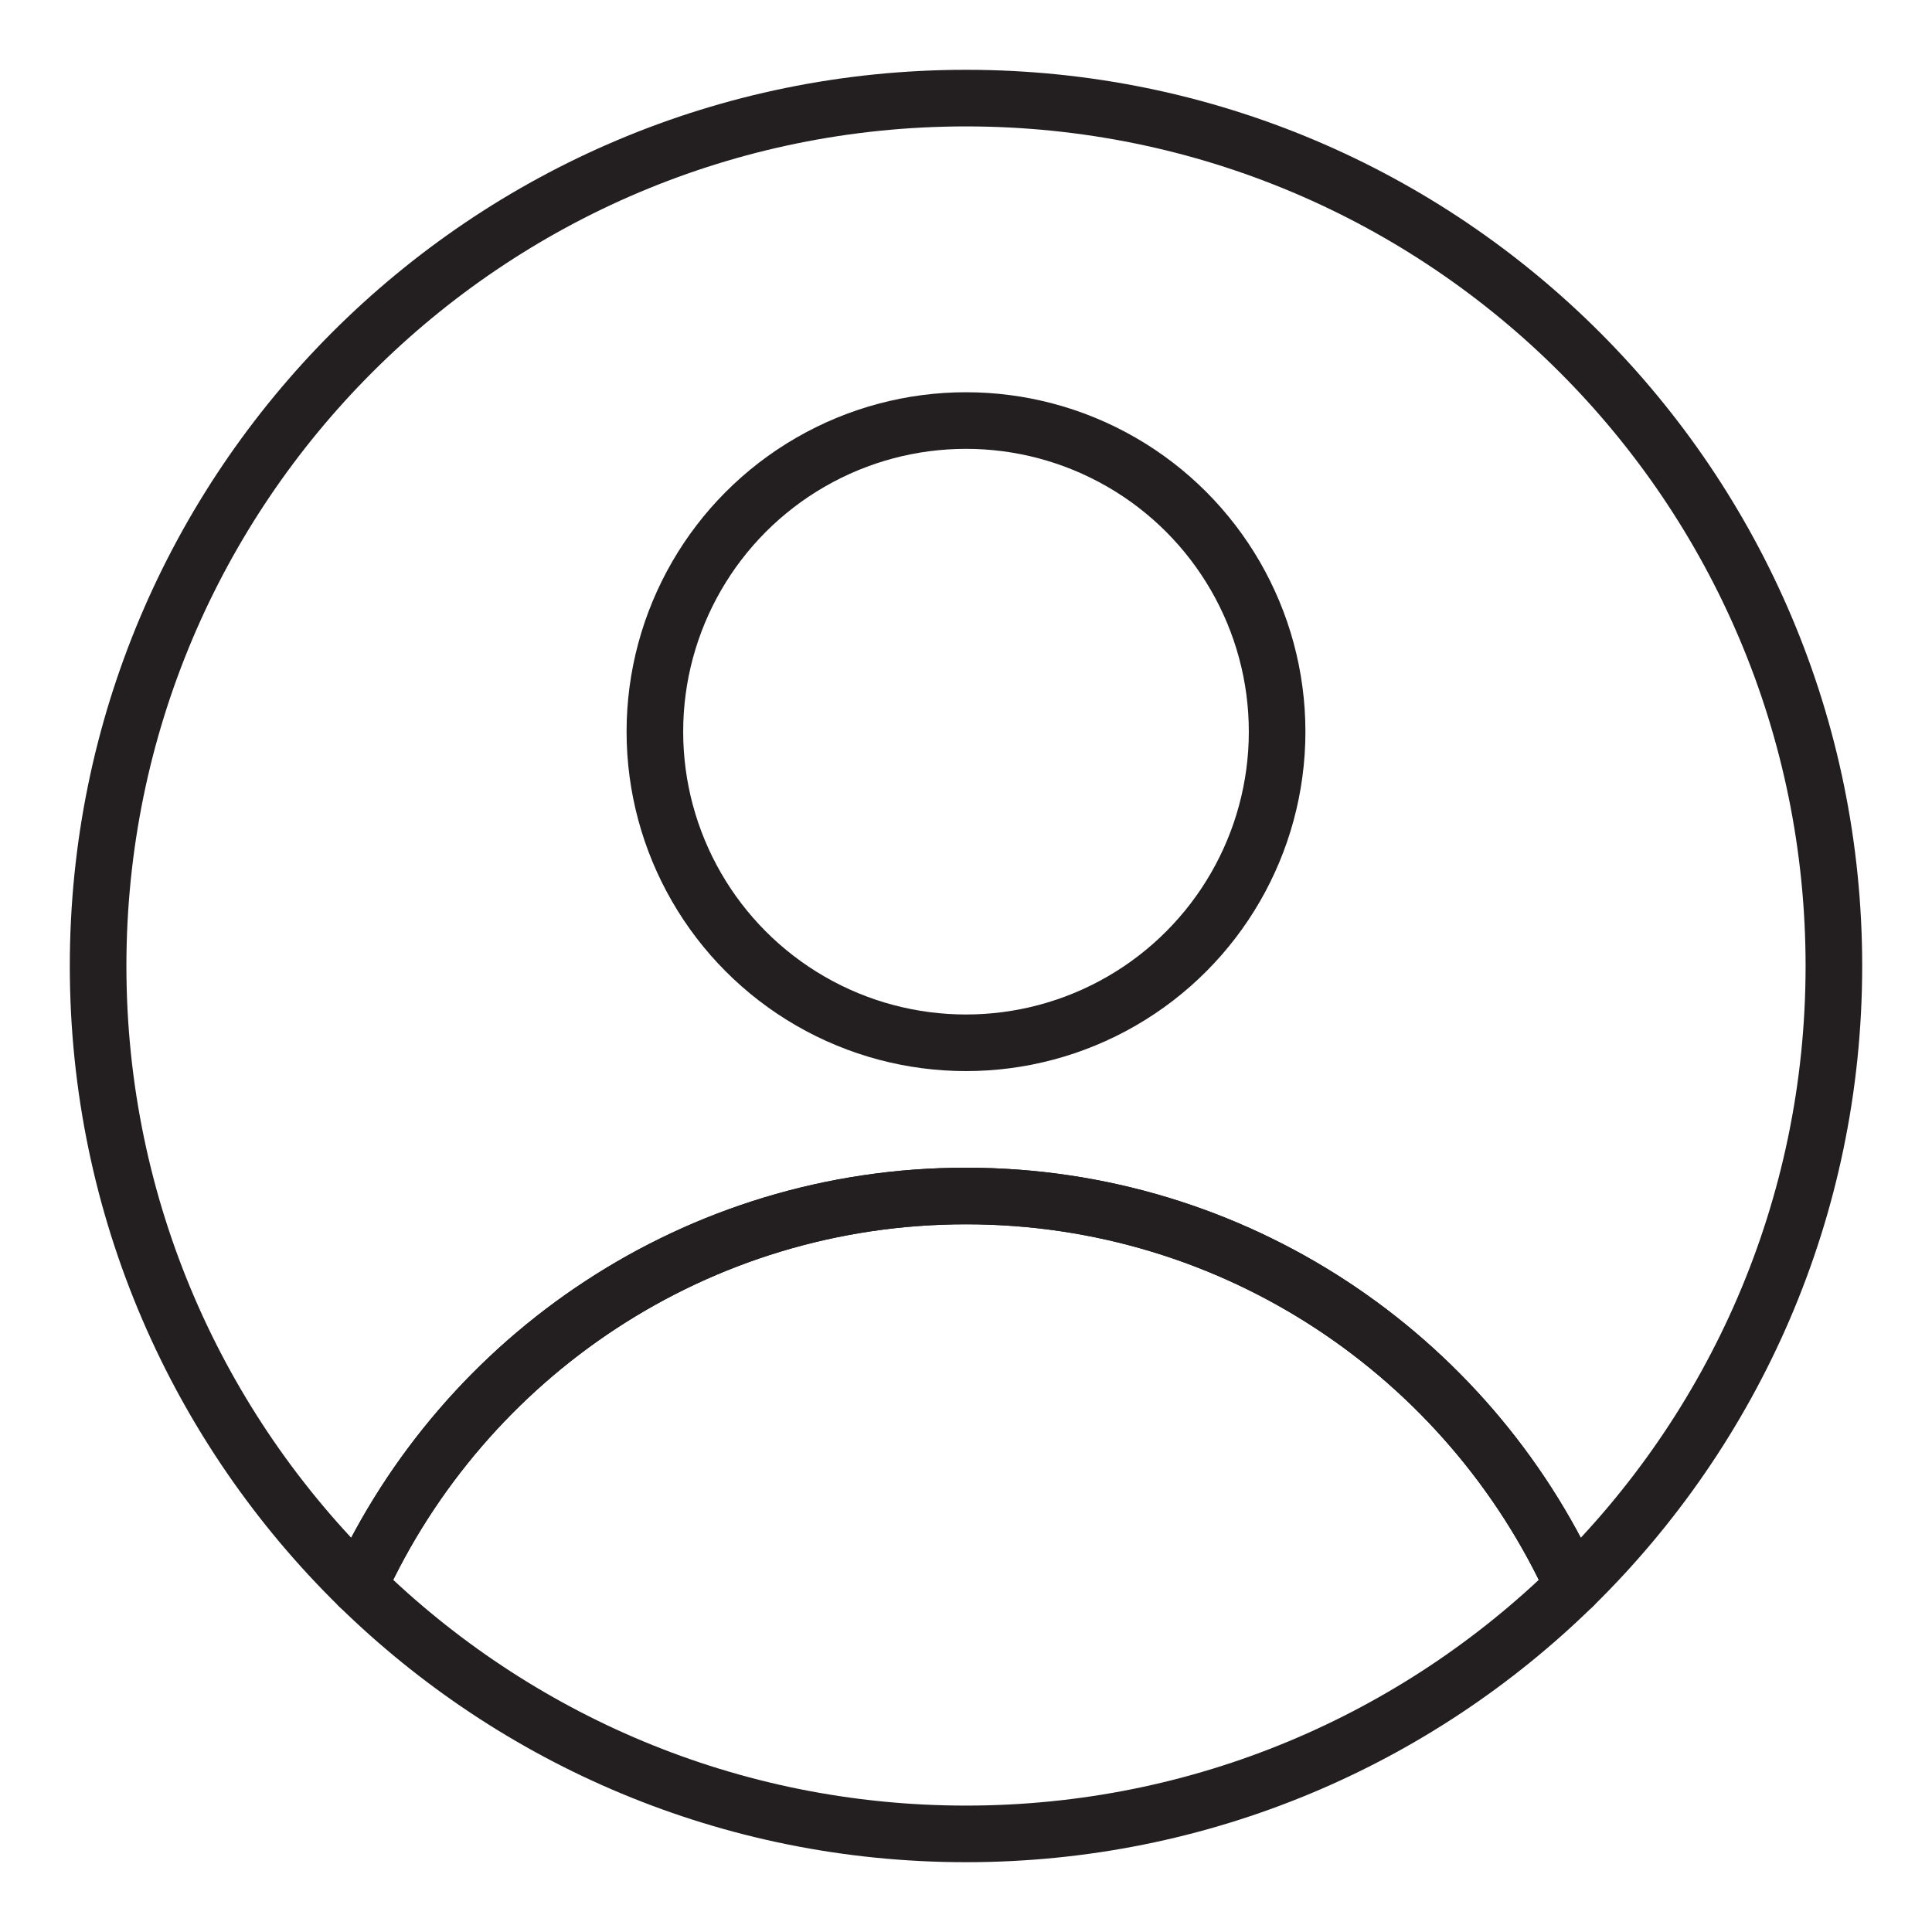 <?xml version="1.0" encoding="utf-8"?>
<!-- Generator: Adobe Illustrator 25.3.1, SVG Export Plug-In . SVG Version: 6.00 Build 0)  -->
<svg version="1.1" id="Account" xmlns="http://www.w3.org/2000/svg" xmlns:xlink="http://www.w3.org/1999/xlink" x="0px" y="0px"
	 viewBox="0 0 1024 1024" style="enable-background:new 0 0 1024 1024;" xml:space="preserve">
<style type="text/css">
	.st0{display:none;}
	.st1{display:inline;}
	.st2{fill:#FFFFFF;}
	.st3{fill:none;stroke:#231F20;stroke-width:30;stroke-linecap:round;stroke-linejoin:round;stroke-miterlimit:10;}
</style>
<g>
	<g class="st0">
		<g class="st1">
			<path d="M972.8,972.8c-307.2,0-614.4,0-921.6,0c0-307.2,0-614.4,0-921.6c307.2,0,614.4,0,921.6,0
				C972.8,358.4,972.8,665.6,972.8,972.8z M509.9,657.6c5.3,10.1,9.1,16.7,12.3,23.6c22.8,49.4,45.3,98.9,68.2,148.2
				c8.6,18.6,18.1,18.9,29.9,1.8c10.9-15.8,22.4-31.2,32.2-47.6c4.9-8.2,10.7-10.3,19.2-9c15.4,2.2,30.7,5.2,46.1,5.9
				c10.1,0.5,20.4-2.4,30.6-3.8c-2.3-10.3-3.1-21.2-7.3-30.6c-25.6-57.2-52-114.1-78.3-171c-4.8-10.5-2.7-18,7.7-23
				c4.2-2,8.5-3.9,12.8-5.7c37.5-16.1,44.8-29,36.9-68.7c-2.6-13,0.4-23.1,8.7-33c27.1-32.3,27.9-46.3,2.6-79.3
				c-9.9-12.9-13.3-25.1-10.9-41.5c4.3-28.6,4.5-50.6-36-62.9c-19.7-6-27.8-21.1-34.8-38.6c-10.9-27.3-24.7-34.5-53.5-30.1
				c-18.5,2.9-35,1.1-50.9-11.6c-28.5-22.6-42.3-22.6-70.3-0.1c-13.9,11.2-28,13.9-44.6,12.4c-40.2-3.6-47.8,0.3-62.6,36.9
				c-6.4,15.8-16.4,25.2-31.9,31.3c-34.2,13.4-42.1,26.1-36,61.9c2.8,16.4-0.5,28.7-10.6,41.5c-24.9,31.6-24.3,47.3,1.6,78.4
				c8.5,10.3,11.6,20.8,9.7,34.3c-6.5,47.5,2.5,55.2,38.1,69.6c2.4,1,4.9,1.8,7.2,2.9c17.2,8,18.1,12.5,10,30.1
				c-27.6,59.6-54.9,119.4-81.9,179.3c-7.6,16.9-1.2,25,16.7,22.7c18.5-2.4,37-4.6,55.4-7.3c10.1-1.5,17.6,0.2,23.5,9.9
				c9.9,16.4,21,32.1,31.9,47.8c11.1,16,20.7,14.9,28.9-3.1c16.6-36.3,33.1-72.6,49.8-108.8C489.7,700.7,499.1,680.8,509.9,657.6z"
				/>
			<path class="st2" d="M509.9,657.6c-10.8,23.1-20.2,43-29.4,63.1c-16.7,36.2-33.1,72.6-49.8,108.8c-8.3,18-17.8,19.1-28.9,3.1
				c-10.9-15.7-22-31.4-31.9-47.8c-5.9-9.7-13.4-11.4-23.5-9.9c-18.4,2.7-36.9,4.9-55.4,7.3c-17.9,2.3-24.4-5.8-16.7-22.7
				c27-59.9,54.3-119.7,81.9-179.3c8.2-17.6,7.2-22.2-10-30.1c-2.3-1.1-4.8-1.9-7.2-2.9c-35.6-14.4-44.7-22.1-38.1-69.6
				c1.9-13.6-1.2-24.1-9.7-34.3c-25.8-31.1-26.5-46.7-1.6-78.4c10.1-12.8,13.4-25.1,10.6-41.5c-6.1-35.9,1.8-48.6,36-61.9
				c15.5-6.1,25.5-15.5,31.9-31.3c14.9-36.7,22.4-40.5,62.6-36.9c16.6,1.5,30.8-1.2,44.6-12.4c28-22.6,41.8-22.6,70.3,0.1
				c15.9,12.6,32.3,14.4,50.9,11.6c28.7-4.4,42.5,2.8,53.5,30.1c7,17.5,15.1,32.7,34.8,38.6c40.6,12.3,40.4,34.3,36,62.9
				c-2.5,16.5,1,28.7,10.9,41.5c25.3,33,24.5,47-2.6,79.3c-8.2,9.8-11.2,20-8.7,33c7.8,39.7,0.6,52.5-36.9,68.7
				c-4.3,1.8-8.6,3.7-12.8,5.7c-10.4,5-12.6,12.5-7.7,23c26.3,56.9,52.6,113.8,78.3,171c4.2,9.4,4.9,20.4,7.3,30.6
				c-10.2,1.4-20.5,4.3-30.6,3.8c-15.4-0.7-30.8-3.7-46.1-5.9c-8.5-1.2-14.2,0.8-19.2,9c-9.9,16.4-21.3,31.8-32.2,47.6
				c-11.8,17.2-21.2,16.8-29.9-1.8c-22.9-49.3-45.4-98.8-68.2-148.2C519,674.4,515.2,667.7,509.9,657.6z M419.9,216.8
				c-14.4-2.6-23,4-26.9,17.4c-8,27.9-26.9,44.4-54,52.7c-14,4.3-18.7,15.1-15.3,28.1c7.3,27.7,0.1,50.9-19,71.4
				c-10.6,11.3-10.4,21.8,0.5,33.9c15.5,17,24.4,36.8,20.6,61c-5.1,32-4.4,33.2,25.9,44.1c16.8,6.1,28.3,16.6,34.9,32.9
				c2.9,7.2,4.7,15.6,9.7,21c4.9,5.3,14.1,11.8,19.7,10.5c30.3-7,56.2-1.1,79,20c10.4,9.6,21.4,8.8,31.9-0.7c21-19,45-26.5,73-19.5
				c13.9,3.4,23.4-1.5,27.4-15.5c7.8-27.7,25.3-45.5,53.1-53.4c15.1-4.3,20.6-15.5,16.7-30c-7.2-26.6-0.4-49.1,17.7-68.8
				c11.5-12.6,10.8-24.6-0.4-37.1c-17.8-19.8-24.5-42.4-17.4-69c3.9-14.5-2.2-25.6-17.2-30c-25.7-7.6-43.2-23.4-50.9-49.6
				c-4.7-16.1-15.9-22.9-31.9-18.7c-27.4,7.2-49.9-1.6-69.7-19.9c-12-11.1-22.6-9.1-34.2,0.9c-13.4,11.5-28,21.9-46.9,21.3
				C437.4,219.5,428.7,217.9,419.9,216.8z M717.5,754.8c-24.9-54.7-48.2-105.7-72.1-158.2c-12.5,15-27.8,22.9-44.9,18.4
				c-29-7.7-49.9,4-70.4,24.2c25.2,54.7,50.6,109.7,76.9,166.8c10.6-16.1,20.3-29.4,28.4-43.7c7.7-13.6,18.1-16.4,32.5-13.7
				C682.9,751.3,698.3,752.4,717.5,754.8z M414,806c26.6-58.1,51.7-112.8,76.7-167.5c-18.8-15.2-35.4-31.6-61.4-25
				c-20.5,5.2-38.8,1.7-53.4-16.8c-12.3,26.7-24.1,52-35.6,77.4c-11.7,25.7-23.2,51.4-36.4,80.6c18.1-2.1,33.1-2.5,47.5-5.7
				c16.7-3.8,27.6,0.5,35.9,15.7C394.4,778,403.7,790.3,414,806z"/>
			<path d="M419.9,216.8c8.7,1,17.4,2.7,26.2,2.9c19,0.6,33.5-9.8,46.9-21.3c11.6-10,22.2-11.9,34.2-0.9
				c19.8,18.3,42.3,27,69.7,19.9c16.1-4.2,27.2,2.7,31.9,18.7c7.7,26.2,25.2,41.9,50.9,49.6c15,4.5,21.1,15.5,17.2,30
				c-7.1,26.6-0.4,49.1,17.4,69c11.2,12.5,12,24.5,0.4,37.1c-18.1,19.7-24.9,42.2-17.7,68.8c3.9,14.5-1.5,25.6-16.7,30
				c-27.8,8-45.3,25.7-53.1,53.4c-3.9,14-13.5,18.9-27.4,15.5c-28-6.9-52.1,0.5-73,19.5c-10.5,9.6-21.5,10.3-31.9,0.7
				c-22.8-21.2-48.7-27.1-79-20c-5.6,1.3-14.8-5.2-19.7-10.5c-5-5.4-6.7-13.8-9.7-21c-6.7-16.3-18.1-26.8-34.9-32.9
				c-30.3-10.9-31-12.1-25.9-44.1c3.8-24.2-5.1-44-20.6-61c-11-12-11.1-22.5-0.5-33.9c19.2-20.4,26.3-43.6,19-71.4
				c-3.4-13,1.2-23.8,15.3-28.1c27.1-8.3,46-24.8,54-52.7C396.9,220.8,405.5,214.3,419.9,216.8z M510.8,550.6
				c80.6-0.3,146.8-65.2,147.2-144.3c0.4-84-65.7-151-148.9-150.8c-79.4,0.2-146.7,67.3-146.4,147.1
				C363,483.9,427.4,551.1,510.8,550.6z"/>
			<path d="M717.5,754.8c-19.2-2.3-34.6-3.4-49.6-6.2c-14.4-2.7-24.8,0.1-32.5,13.7c-8,14.3-17.8,27.6-28.4,43.7
				c-26.3-57.1-51.7-112.2-76.9-166.8c20.5-20.2,41.5-31.9,70.4-24.2c17,4.5,32.3-3.3,44.9-18.4
				C669.4,649.1,692.6,700.1,717.5,754.8z"/>
			<path d="M414,806c-10.3-15.7-19.6-28-26.9-41.4c-8.3-15.2-19.1-19.5-35.9-15.7c-14.3,3.3-29.3,3.7-47.5,5.7
				c13.1-29.1,24.7-54.9,36.4-80.6c11.6-25.4,23.3-50.6,35.6-77.4c14.6,18.5,32.9,22.1,53.4,16.8c26.1-6.6,42.7,9.8,61.4,25
				C465.7,693.2,440.6,747.9,414,806z"/>
			<path class="st2" d="M510.8,550.6c-83.4,0.5-147.8-66.7-148.1-148c-0.3-79.8,67-146.9,146.4-147.1
				c83.2-0.2,149.4,66.8,148.9,150.8C657.6,485.5,591.4,550.3,510.8,550.6z M632.4,404.2c3.3-65.8-54.9-123.1-119.6-123.7
				c-74.3-0.7-126,60-124.6,125c1.3,65,56.7,121.2,121.3,120.7C577.7,525.8,632.5,471.3,632.4,404.2z"/>
			<path d="M632.4,404.2c0.1,67.1-54.7,121.6-122.9,122.1c-64.6,0.5-120-55.7-121.3-120.7c-1.3-65.1,50.3-125.7,124.6-125
				C577.5,281.1,635.7,338.4,632.4,404.2z"/>
		</g>
	</g>
	<g>
		<circle class="st3" cx="512" cy="387.8" r="164.9"/>
		<g>
			<path class="st3" d="M512,633.9c142.9,0,266,84.8,321.8,206.8C919,757.2,972,640.8,972,512c0-254.1-205.9-460-460-460
				S52,257.9,52,512c0,128.8,53,245.2,138.2,328.7C246,718.7,369.1,633.9,512,633.9z"/>
			<path class="st3" d="M833.8,840.7C778,718.7,654.9,633.9,512,633.9s-266,84.8-321.8,206.8C273.2,921.9,386.7,972,512,972
				S750.8,921.9,833.8,840.7z"/>
		</g>
	</g>
</g>
</svg>
